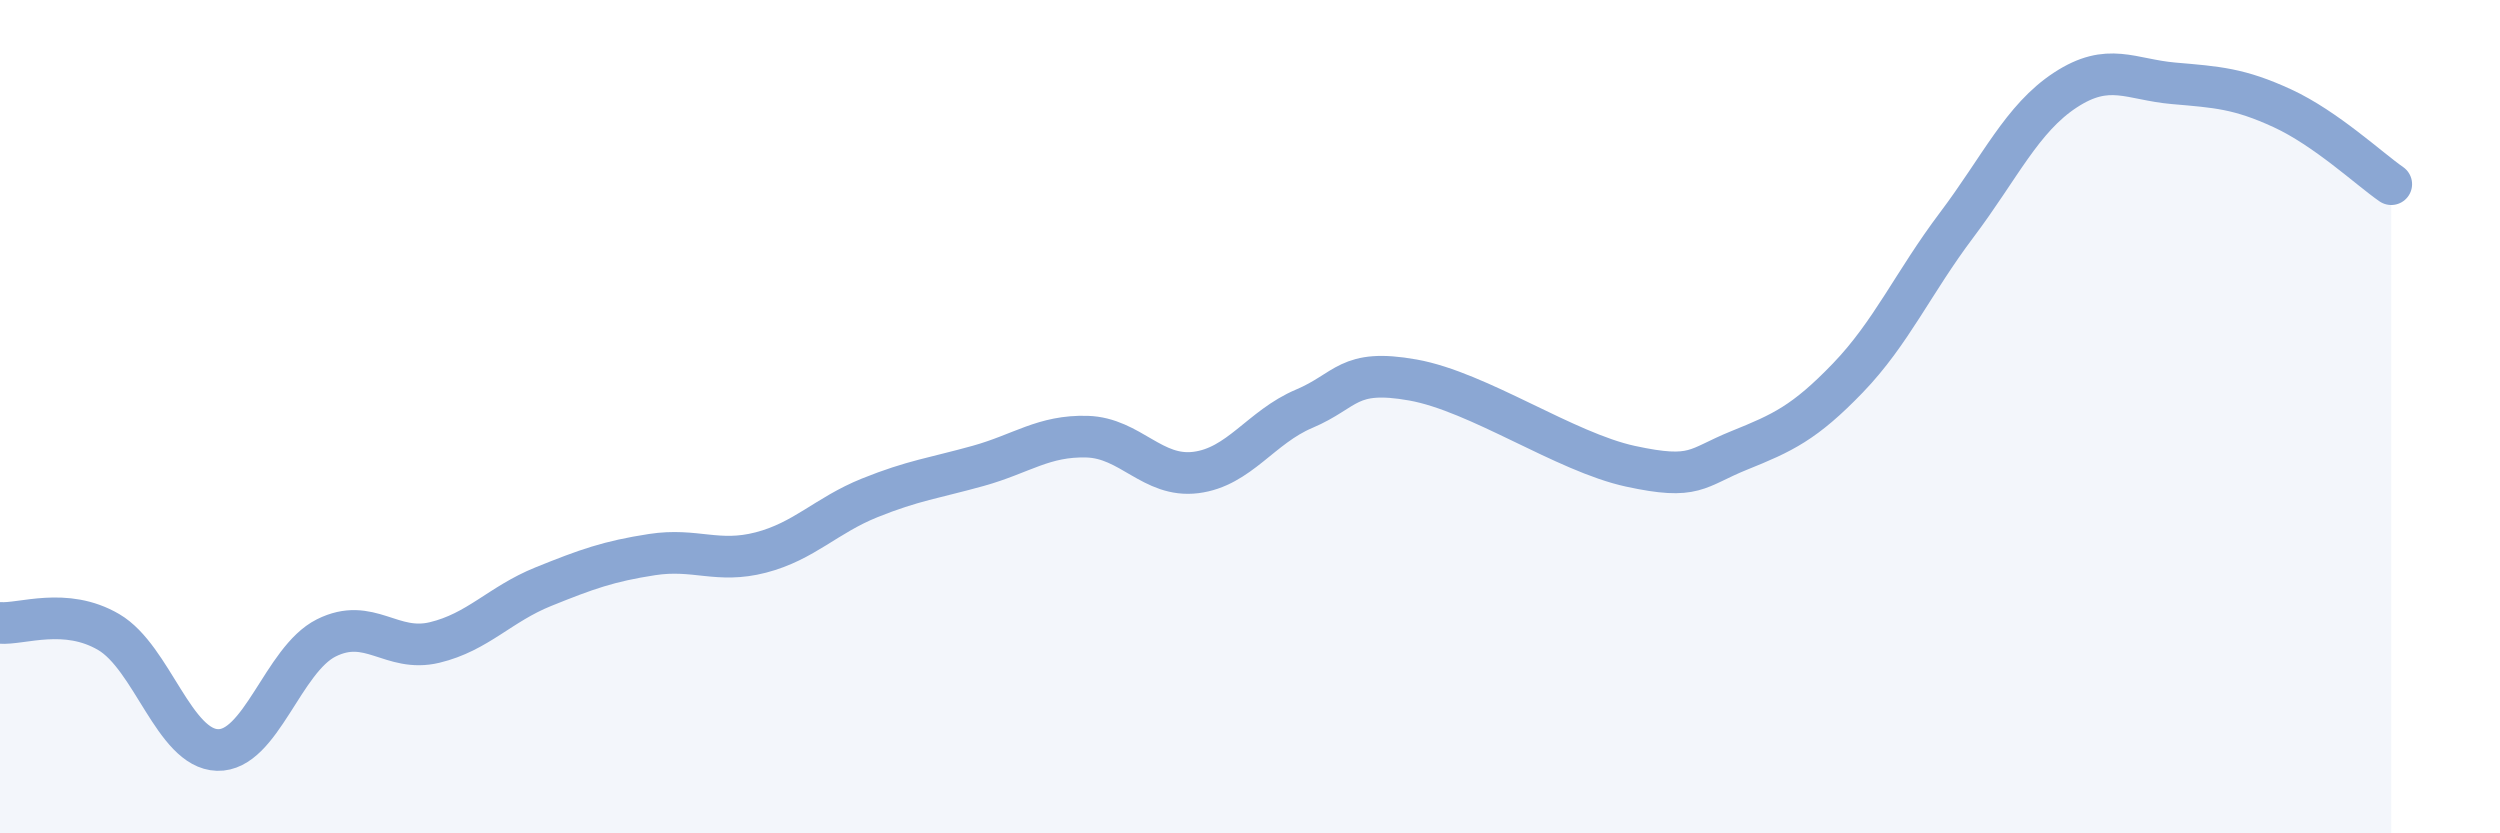 
    <svg width="60" height="20" viewBox="0 0 60 20" xmlns="http://www.w3.org/2000/svg">
      <path
        d="M 0,14.95 C 0.52,14.99 1.57,14.56 2.61,15.17 C 3.65,15.78 4.18,17.97 5.22,18 C 6.26,18.03 6.79,15.83 7.83,15.31 C 8.87,14.79 9.39,15.67 10.43,15.42 C 11.47,15.17 12,14.5 13.04,14.08 C 14.08,13.66 14.61,13.47 15.65,13.31 C 16.69,13.15 17.22,13.53 18.26,13.26 C 19.3,12.99 19.83,12.37 20.87,11.95 C 21.91,11.53 22.44,11.47 23.48,11.18 C 24.52,10.89 25.05,10.45 26.09,10.48 C 27.13,10.51 27.66,11.47 28.7,11.34 C 29.74,11.21 30.26,10.25 31.3,9.81 C 32.34,9.37 32.34,8.84 33.91,9.12 C 35.48,9.4 37.56,10.85 39.13,11.19 C 40.7,11.53 40.7,11.23 41.74,10.81 C 42.78,10.39 43.31,10.15 44.35,9.07 C 45.39,7.99 45.92,6.78 46.96,5.4 C 48,4.02 48.53,2.84 49.57,2.16 C 50.61,1.48 51.13,1.91 52.17,2 C 53.21,2.09 53.74,2.12 54.78,2.6 C 55.82,3.08 56.87,4.06 57.39,4.42L57.39 20L0 20Z"
        fill="#8ba7d3"
        opacity="0.1"
        stroke-linecap="round"
        stroke-linejoin="round"
      />
      <path
        d="M 0,14.95 C 0.52,14.99 1.57,14.56 2.61,15.17 C 3.65,15.78 4.18,17.97 5.22,18 C 6.26,18.03 6.79,15.83 7.83,15.31 C 8.87,14.79 9.39,15.67 10.43,15.42 C 11.47,15.17 12,14.5 13.04,14.08 C 14.08,13.66 14.61,13.47 15.65,13.31 C 16.69,13.15 17.22,13.53 18.26,13.26 C 19.3,12.99 19.83,12.37 20.87,11.95 C 21.91,11.53 22.44,11.47 23.48,11.18 C 24.52,10.89 25.05,10.45 26.09,10.48 C 27.13,10.51 27.66,11.47 28.7,11.34 C 29.74,11.21 30.26,10.25 31.3,9.81 C 32.34,9.37 32.34,8.84 33.91,9.12 C 35.48,9.4 37.56,10.85 39.13,11.19 C 40.7,11.53 40.7,11.23 41.74,10.81 C 42.78,10.39 43.31,10.15 44.35,9.07 C 45.39,7.99 45.92,6.78 46.96,5.4 C 48,4.02 48.53,2.84 49.57,2.16 C 50.61,1.48 51.13,1.91 52.17,2 C 53.21,2.09 53.74,2.12 54.78,2.6 C 55.82,3.08 56.87,4.06 57.39,4.42"
        stroke="#8ba7d3"
        stroke-width="1"
        fill="none"
        stroke-linecap="round"
        stroke-linejoin="round"
      />
    </svg>
  